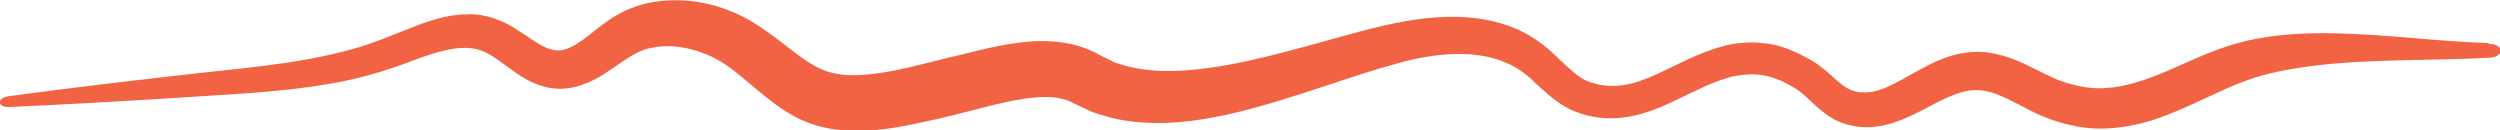 <?xml version="1.0" encoding="UTF-8"?> <svg xmlns="http://www.w3.org/2000/svg" xmlns:xlink="http://www.w3.org/1999/xlink" id="Layer_2" data-name="Layer 2" viewBox="0 0 125.96 6.57"><defs><style> .cls-1 { fill: none; } .cls-2 { clip-path: url(#clippath); } .cls-3 { fill: #f26344; } </style><clipPath id="clippath"><rect class="cls-1" width="125.96" height="6.57"></rect></clipPath></defs><g id="Layer_1-2" data-name="Layer 1"><g class="cls-2"><path class="cls-3" d="M125.37,2.17c-2.57-.08-5.1-.44-7.7-.49-1.3-.03-2.62.02-3.96.27-1.37.24-2.64.79-3.8,1.31-1.29.58-2.53,1.09-3.75,1.17-.61.06-1.21-.03-1.8-.19-.6-.14-1.15-.43-1.8-.75-.64-.32-1.37-.68-2.25-.82-.88-.16-1.85.03-2.58.35-1.47.63-2.59,1.57-3.62,1.63-.5.04-.91-.07-1.32-.4-.42-.32-.98-.94-1.7-1.31-.67-.36-1.41-.7-2.22-.76-.8-.11-1.62,0-2.34.23-1.46.44-2.62,1.22-3.77,1.62-.57.23-1.12.3-1.65.3-.26-.02-.52-.04-.78-.13-.28-.06-.47-.15-.68-.29-.43-.28-.87-.73-1.4-1.22-.52-.5-1.25-1-1.98-1.29-1.5-.6-3.07-.63-4.51-.47-1.47.17-2.82.54-4.13.9-1.32.36-2.6.73-3.89,1.04-2.54.61-5.23,1.04-7.31.36-.27-.06-.49-.2-.72-.31l-.17-.08-.3-.16c-.2-.11-.41-.19-.62-.27-.86-.31-1.73-.37-2.52-.33-1.6.09-2.94.52-4.21.8-1.35.33-2.6.68-3.79.83-.59.08-1.17.11-1.67.05-.51-.07-.9-.17-1.38-.44-.94-.51-1.93-1.51-3.3-2.31-1.44-.8-3.02-1.16-4.69-.93-.85.11-1.74.47-2.42.96-.66.46-1.17.94-1.66,1.22-.49.28-.84.36-1.31.2-.48-.16-1.02-.59-1.68-1-.64-.43-1.57-.78-2.41-.74-.85,0-1.61.22-2.32.47-1.41.53-2.61,1.09-3.98,1.41-2.69.69-5.55.87-8.38,1.21-2.83.32-5.66.66-8.48,1.04-.59.08-.57.57.04.54,2.7-.12,5.4-.27,8.1-.44,2.69-.19,5.4-.26,8.17-.75,1.36-.23,2.79-.65,4.05-1.14,1.24-.47,2.45-.83,3.35-.55.43.12.87.43,1.43.85.54.39,1.25.95,2.29,1.09,1.04.13,1.98-.33,2.6-.73.64-.41,1.16-.82,1.62-1.05.88-.45,2.03-.43,3.09-.09.55.18,1.02.41,1.49.74.47.33.96.75,1.49,1.2.54.44,1.12.93,1.86,1.33.74.42,1.65.65,2.45.71,1.64.13,3.08-.19,4.43-.49,2.6-.54,5.45-1.66,7.02-.96l.91.43c.38.19.77.27,1.17.39.79.2,1.56.26,2.32.27,1.51,0,2.94-.27,4.31-.61,2.69-.68,5.23-1.69,7.77-2.39,2.48-.69,5.22-.86,6.98.99.5.44,1.03.97,1.79,1.34.76.34,1.53.47,2.33.42,1.6-.11,2.87-.89,4.06-1.43.6-.29,1.18-.52,1.76-.67.58-.11,1.14-.15,1.69-.03.27.06.54.17.81.27.25.15.53.27.76.43.45.3.84.81,1.55,1.31.78.54,1.8.68,2.67.51.88-.17,1.59-.54,2.23-.87.64-.34,1.23-.65,1.78-.81.56-.16,1-.16,1.55,0,.54.16,1.12.48,1.77.81.64.35,1.44.67,2.24.84,1.64.39,3.38.05,4.79-.5,1.44-.55,2.68-1.25,3.9-1.7,1.19-.46,2.53-.68,3.89-.84,2.74-.3,5.58-.21,8.49-.36.8-.05.75-.69-.02-.7"></path></g></g></svg> 